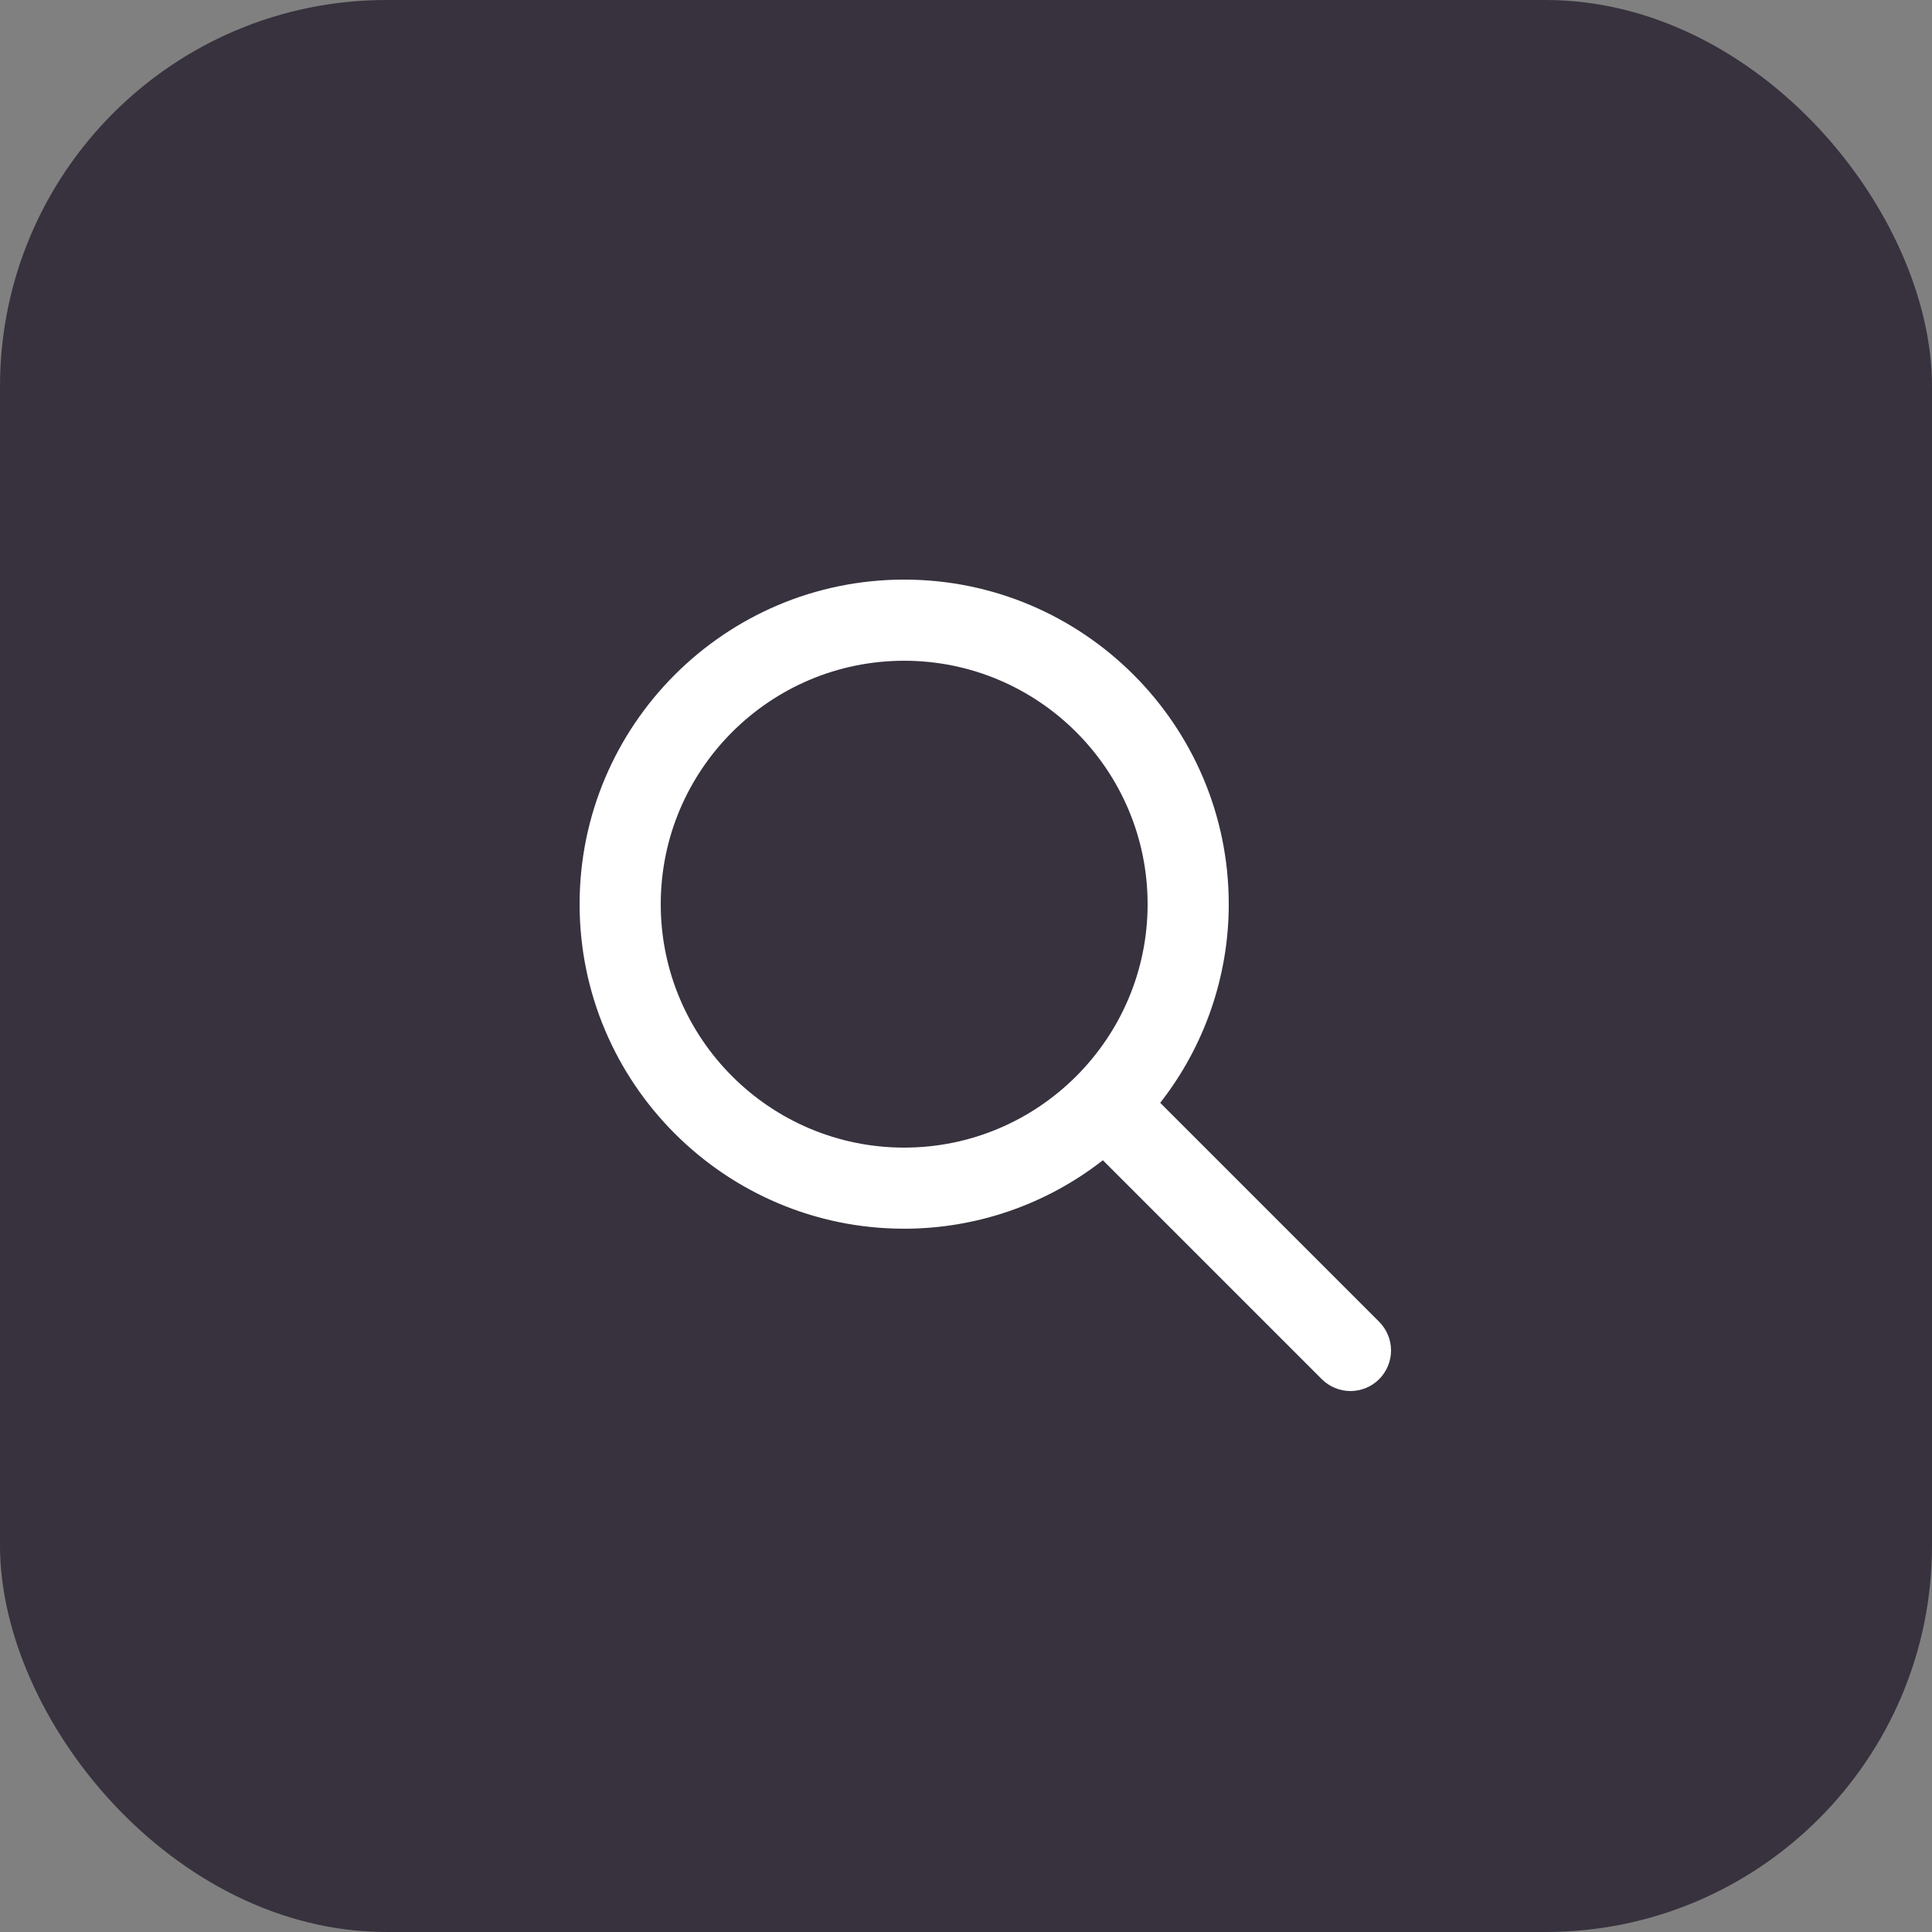 <?xml version="1.0" encoding="UTF-8"?> <svg xmlns="http://www.w3.org/2000/svg" width="50" height="50" viewBox="0 0 50 50" fill="none"><rect x="0" y="0" width="50" height="50" fill="#808080" stroke="none"/><rect width="50" height="50" rx="10" fill="#37323E"></rect><path d="M35.692 34.207L30.026 28.541C31.175 27.074 31.8 25.264 31.8 23.4C31.8 18.768 28.031 15 23.4 15C18.768 15 15 18.768 15 23.4C15 28.031 18.768 31.799 23.4 31.799C25.264 31.799 27.074 31.175 28.542 30.027L34.208 35.693C34.404 35.889 34.672 36 34.95 36C35.229 36 35.496 35.889 35.693 35.692C35.889 35.495 36 35.228 36 34.95C36 34.671 35.889 34.404 35.692 34.207ZM17.1 23.4C17.1 19.925 19.925 17.1 23.4 17.1C26.874 17.1 29.7 19.925 29.7 23.4C29.7 26.874 26.874 29.7 23.4 29.7C19.925 29.7 17.1 26.874 17.1 23.4Z" fill="white"></path></svg> 
